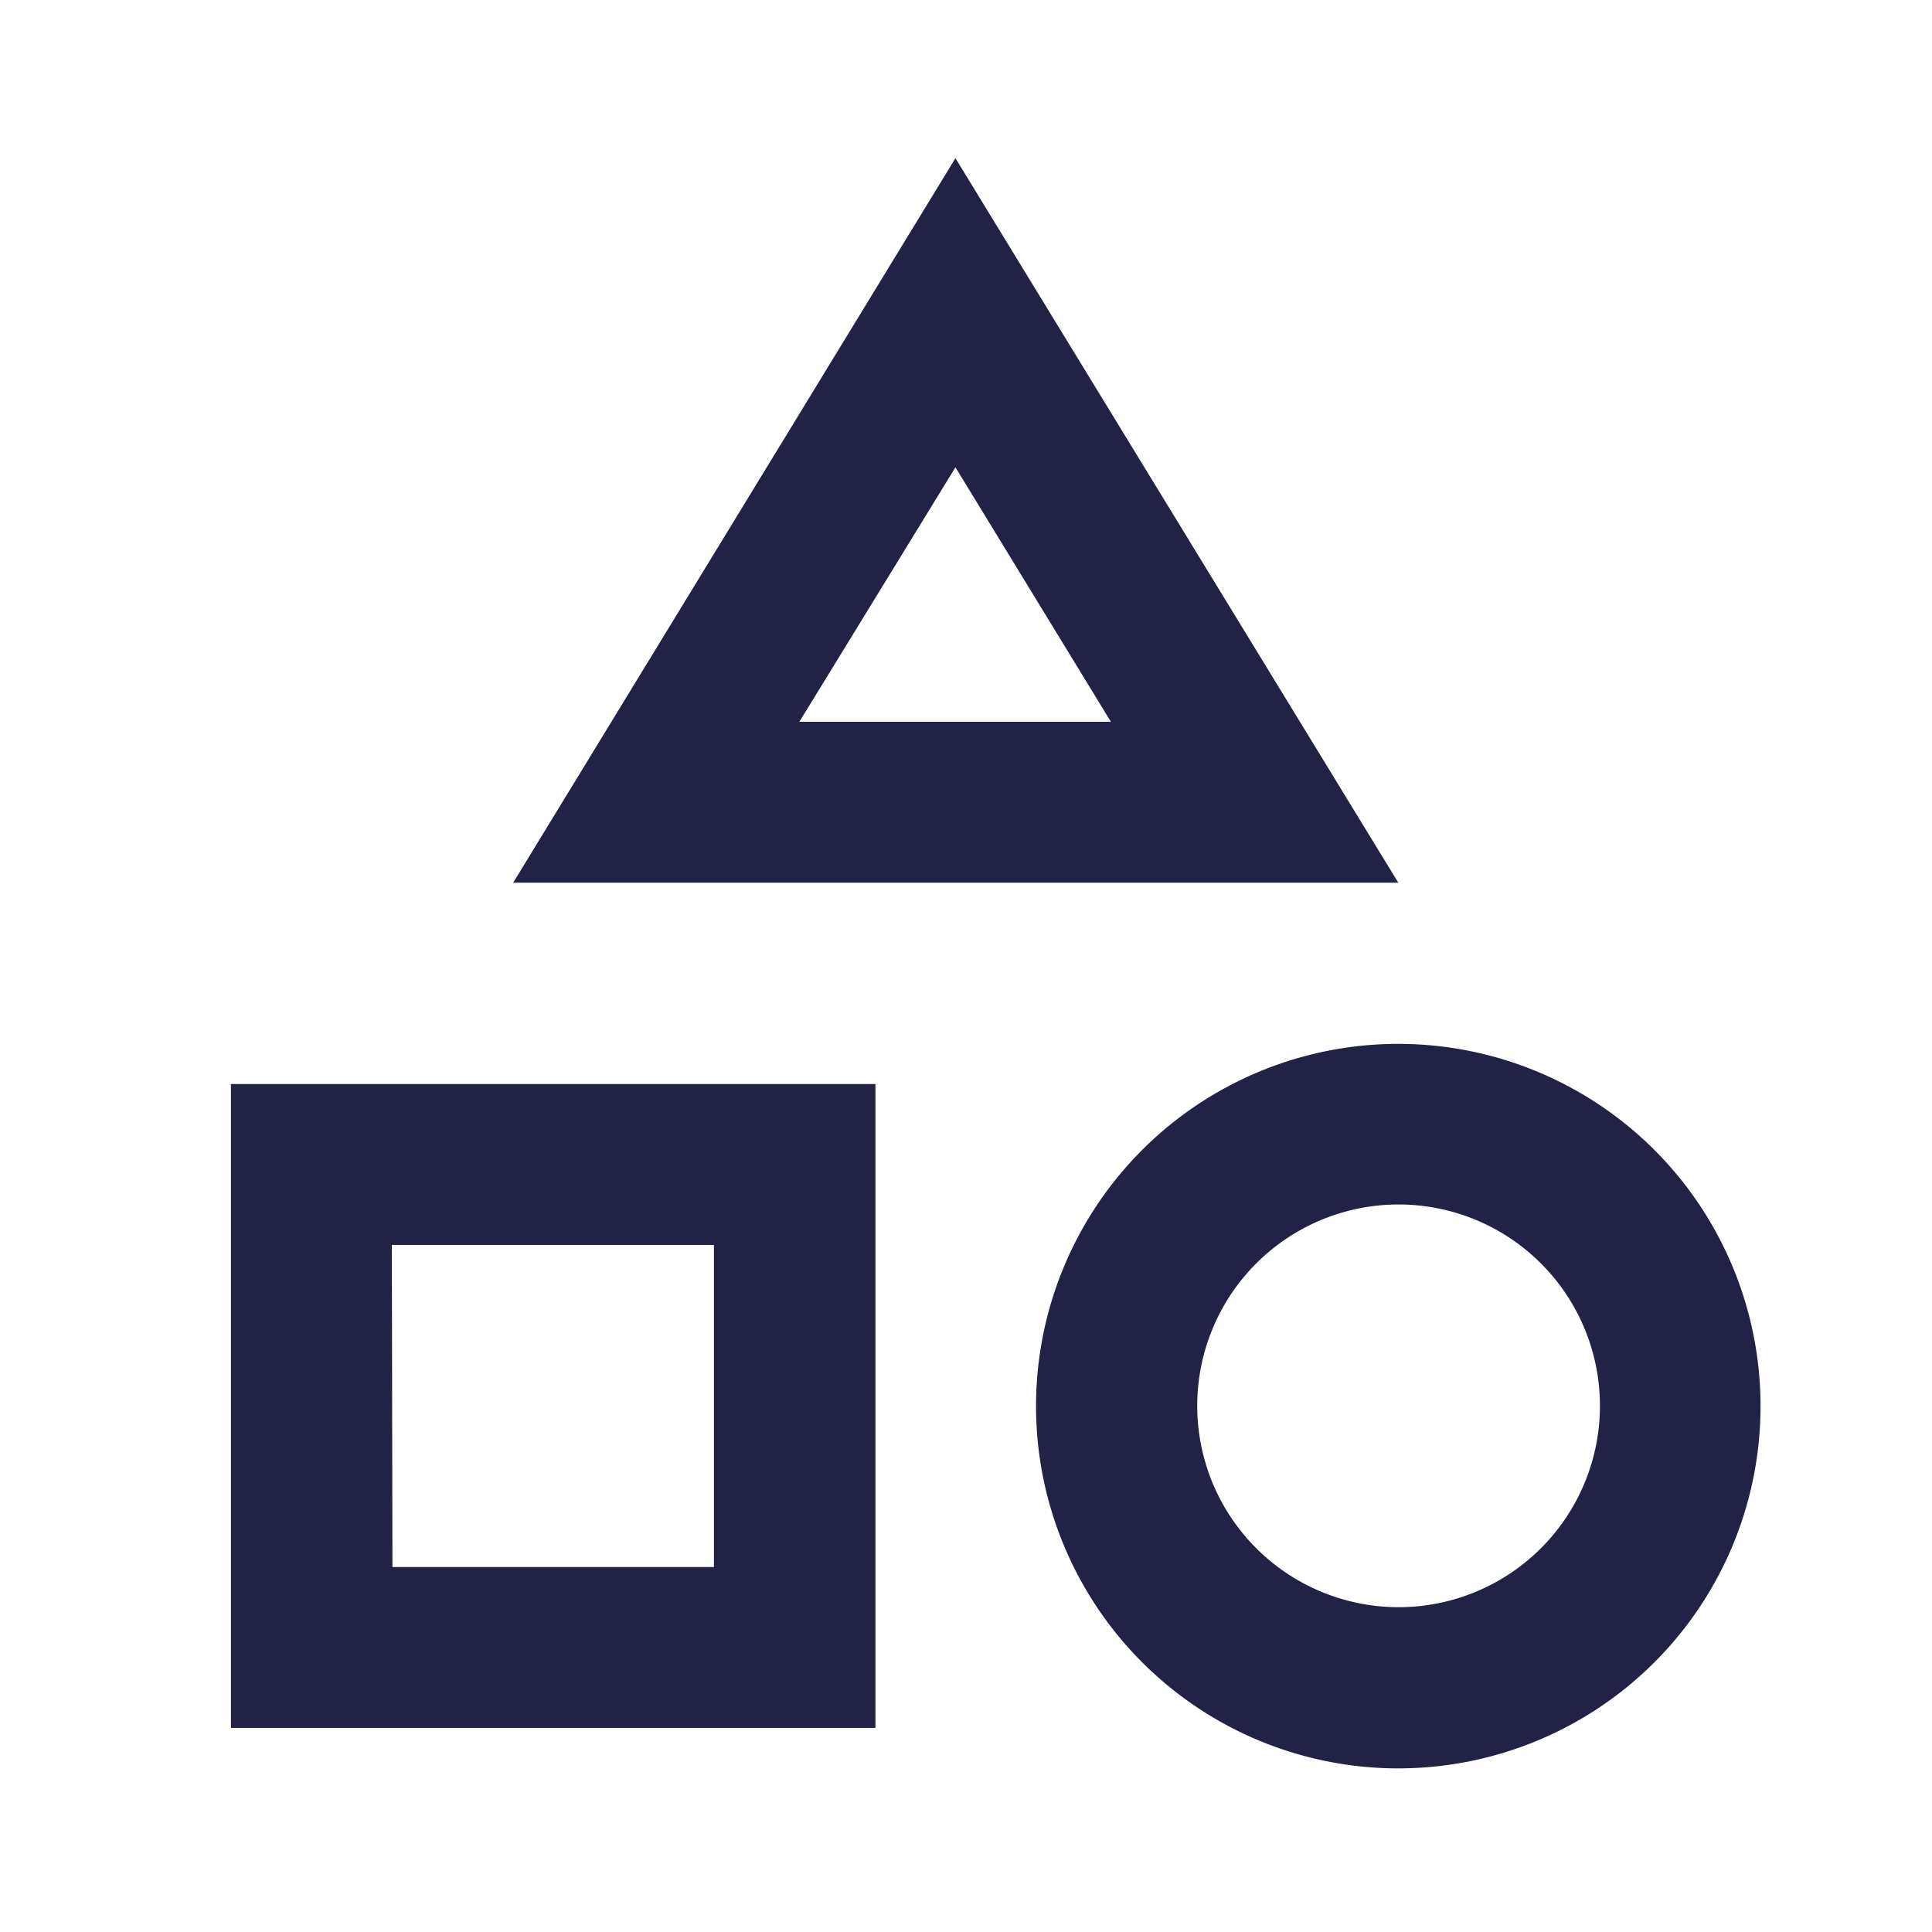 <svg id="Layer_1" data-name="Layer 1" xmlns="http://www.w3.org/2000/svg" viewBox="0 0 64 64"><defs><style>.cls-1{fill:#212246;}</style></defs><title>012-ukie-004-icons</title><path class="cls-1" d="M31.65,5.24,17,29.24H46.32Zm0,10.24,5.15,8.43H26.48Zm14.67,19.1a12,12,0,1,0,12,12A12,12,0,0,0,46.32,34.58Zm0,18.66A6.67,6.67,0,1,1,53,46.58,6.67,6.67,0,0,1,46.32,53.24Zm-38.67,4H29V35.91H7.65Zm5.33-16H23.65V51.91H13Z"/></svg>